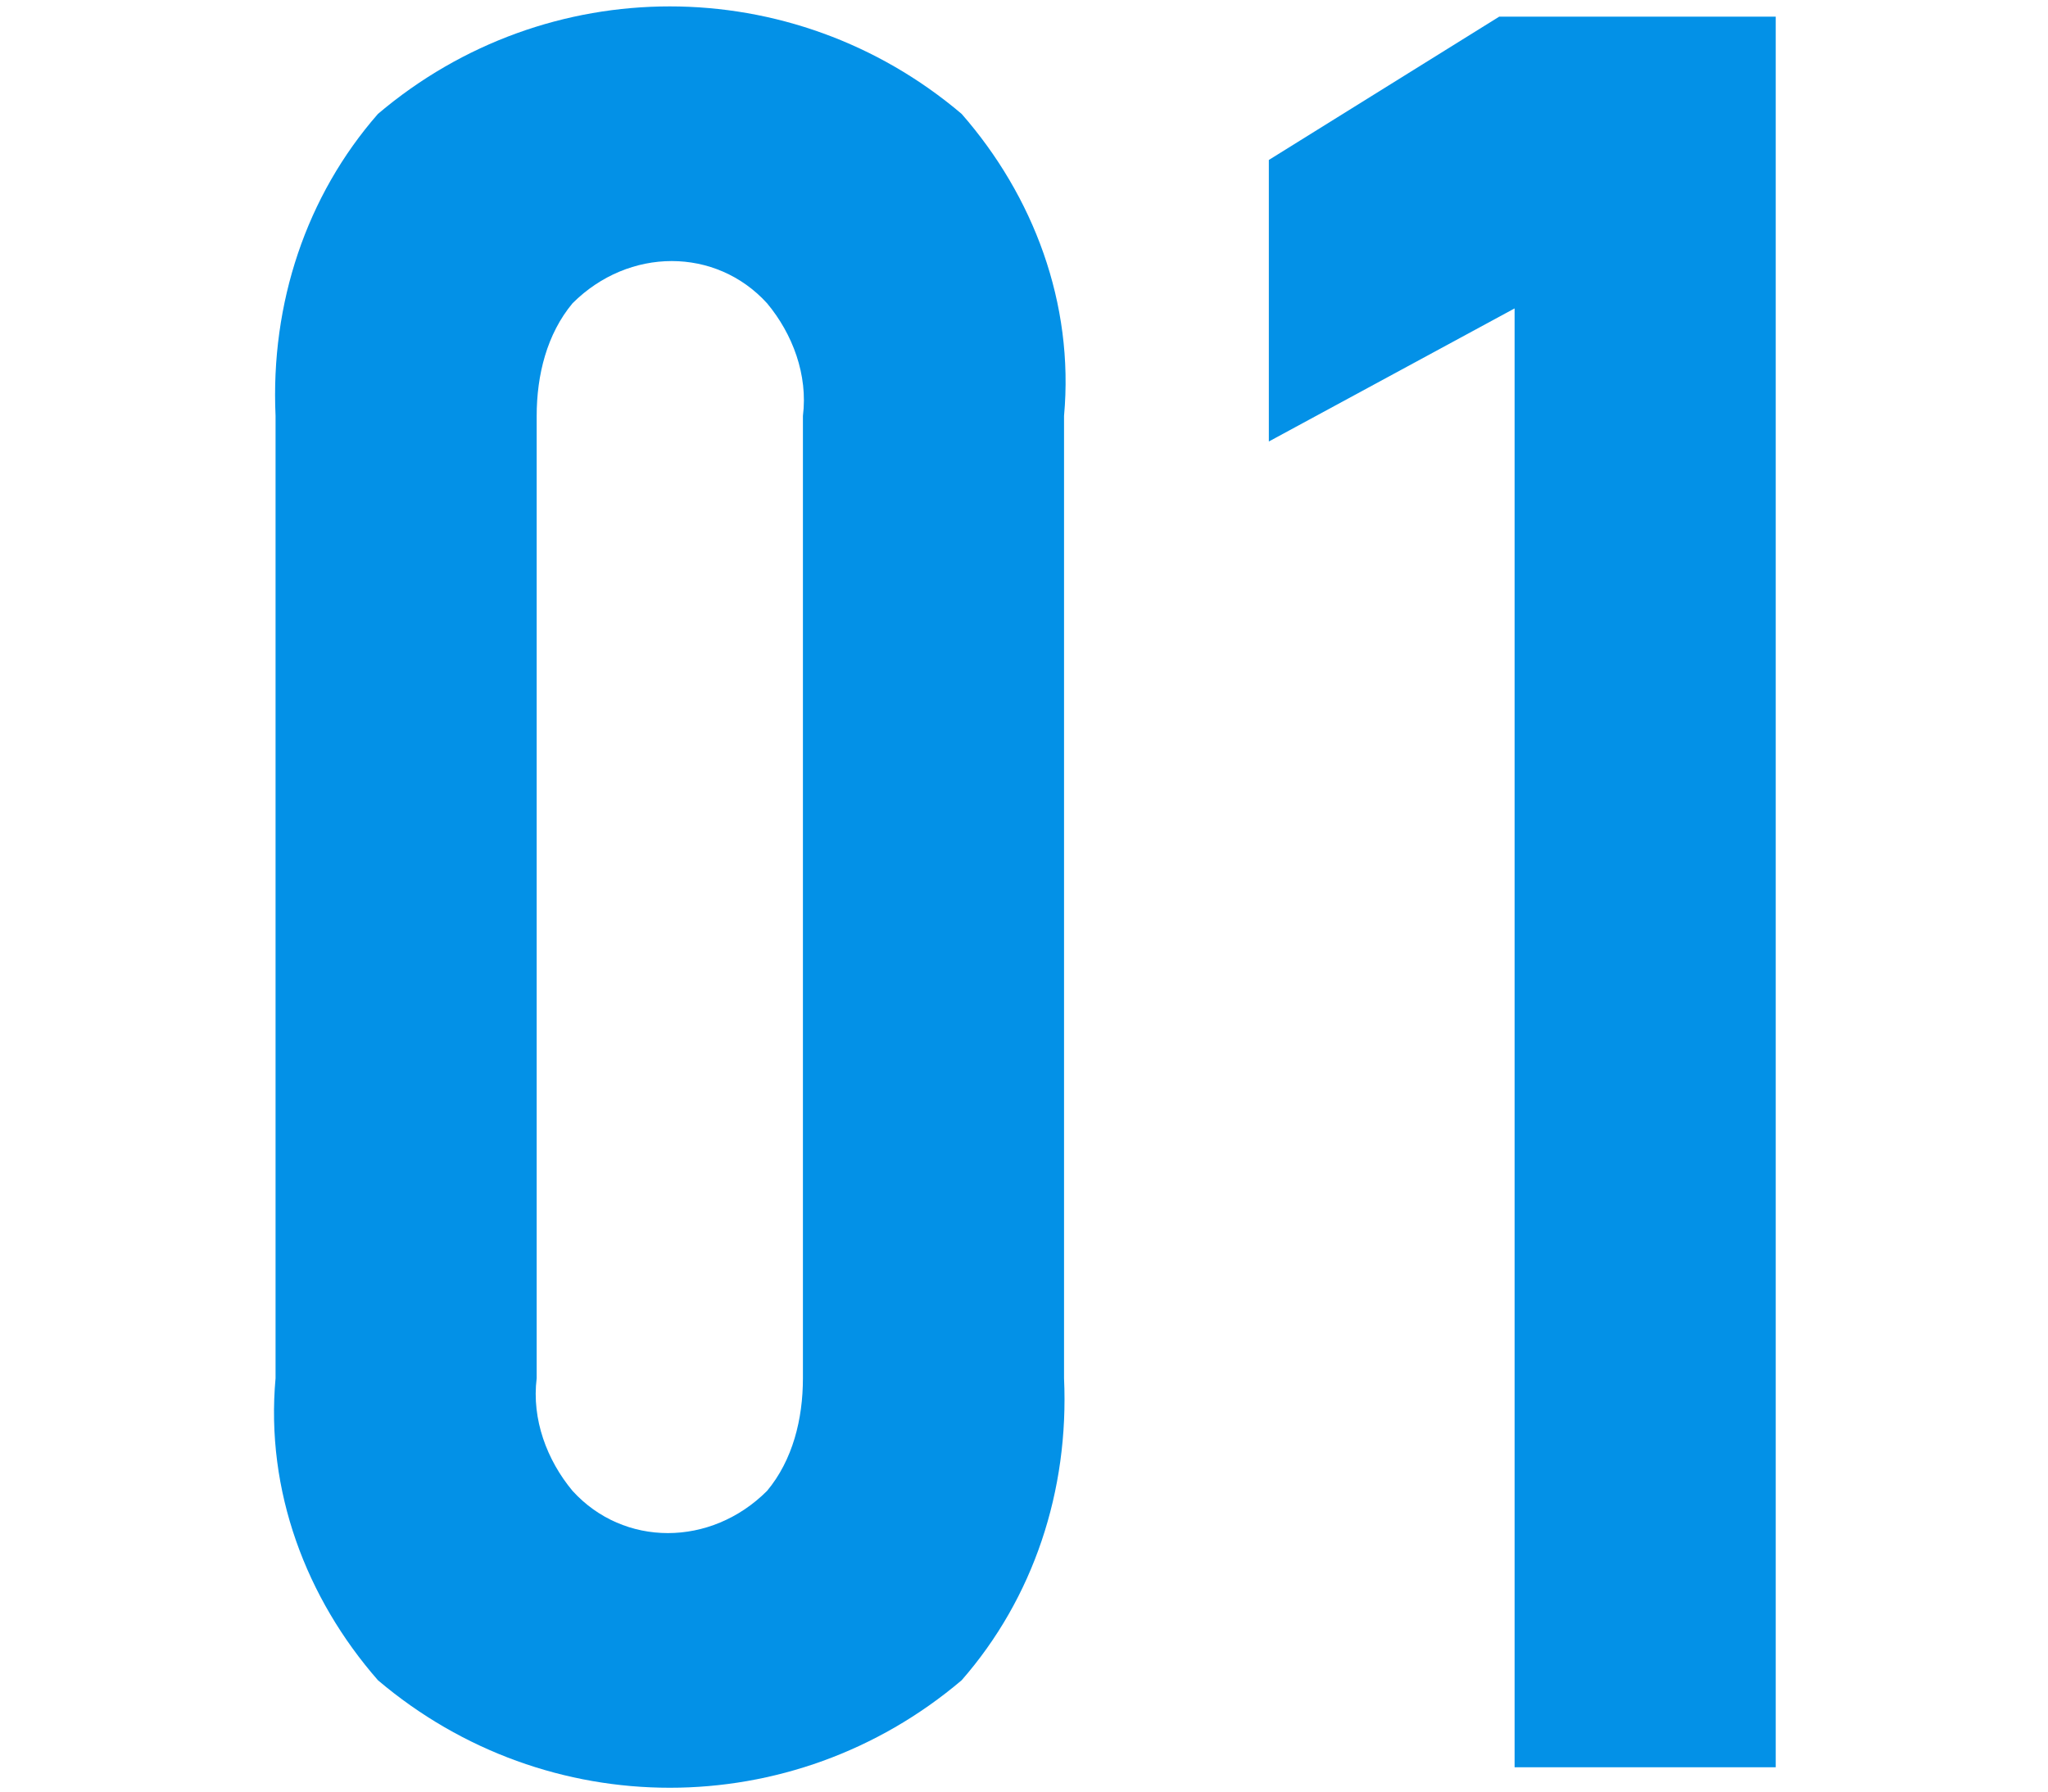 <?xml version="1.0" encoding="utf-8"?>

<svg version="1.1" id="レイヤー_1" xmlns="http://www.w3.org/2000/svg" xmlns:xlink="http://www.w3.org/1999/xlink" x="0px"
	 y="0px" width="40px" height="35px" viewBox="0 0 40 35" style="enable-background:new 0 0 40 35;" xml:space="preserve">
<style type="text/css">
	.st0{fill:#0391E7;}
</style>
<g id="_01" transform="translate(-294.418 -3796.375)">
	<g id="グループ_4">
		<path id="パス_7" class="st0" d="M301.8,3829.2c-1.4-1.6-2.2-3.7-2-5.9v-18.8c-0.1-2.2,0.6-4.3,2-5.9c3.3-2.8,8.1-2.8,11.4,0
			c1.4,1.6,2.2,3.7,2,5.9v18.8c0.1,2.2-0.6,4.3-2,5.9C309.9,3832,305.1,3832,301.8,3829.2z M309.4,3825.5c0.5-0.6,0.7-1.4,0.7-2.2
			v-18.8c0.1-0.8-0.2-1.6-0.7-2.2c-1-1.1-2.7-1.1-3.8,0c0,0,0,0,0,0c-0.5,0.6-0.7,1.4-0.7,2.2v18.8c-0.1,0.8,0.2,1.6,0.7,2.2
			C306.6,3826.6,308.3,3826.6,309.4,3825.5C309.4,3825.5,309.4,3825.5,309.4,3825.5L309.4,3825.5z"/>
		<path id="パス_8" class="st0" d="M329.1,3830.9H324v-28.5l-4.8,2.6v-5.5l4.5-2.8h5.4V3830.9z"/>
	</g>
</g>
</svg>
